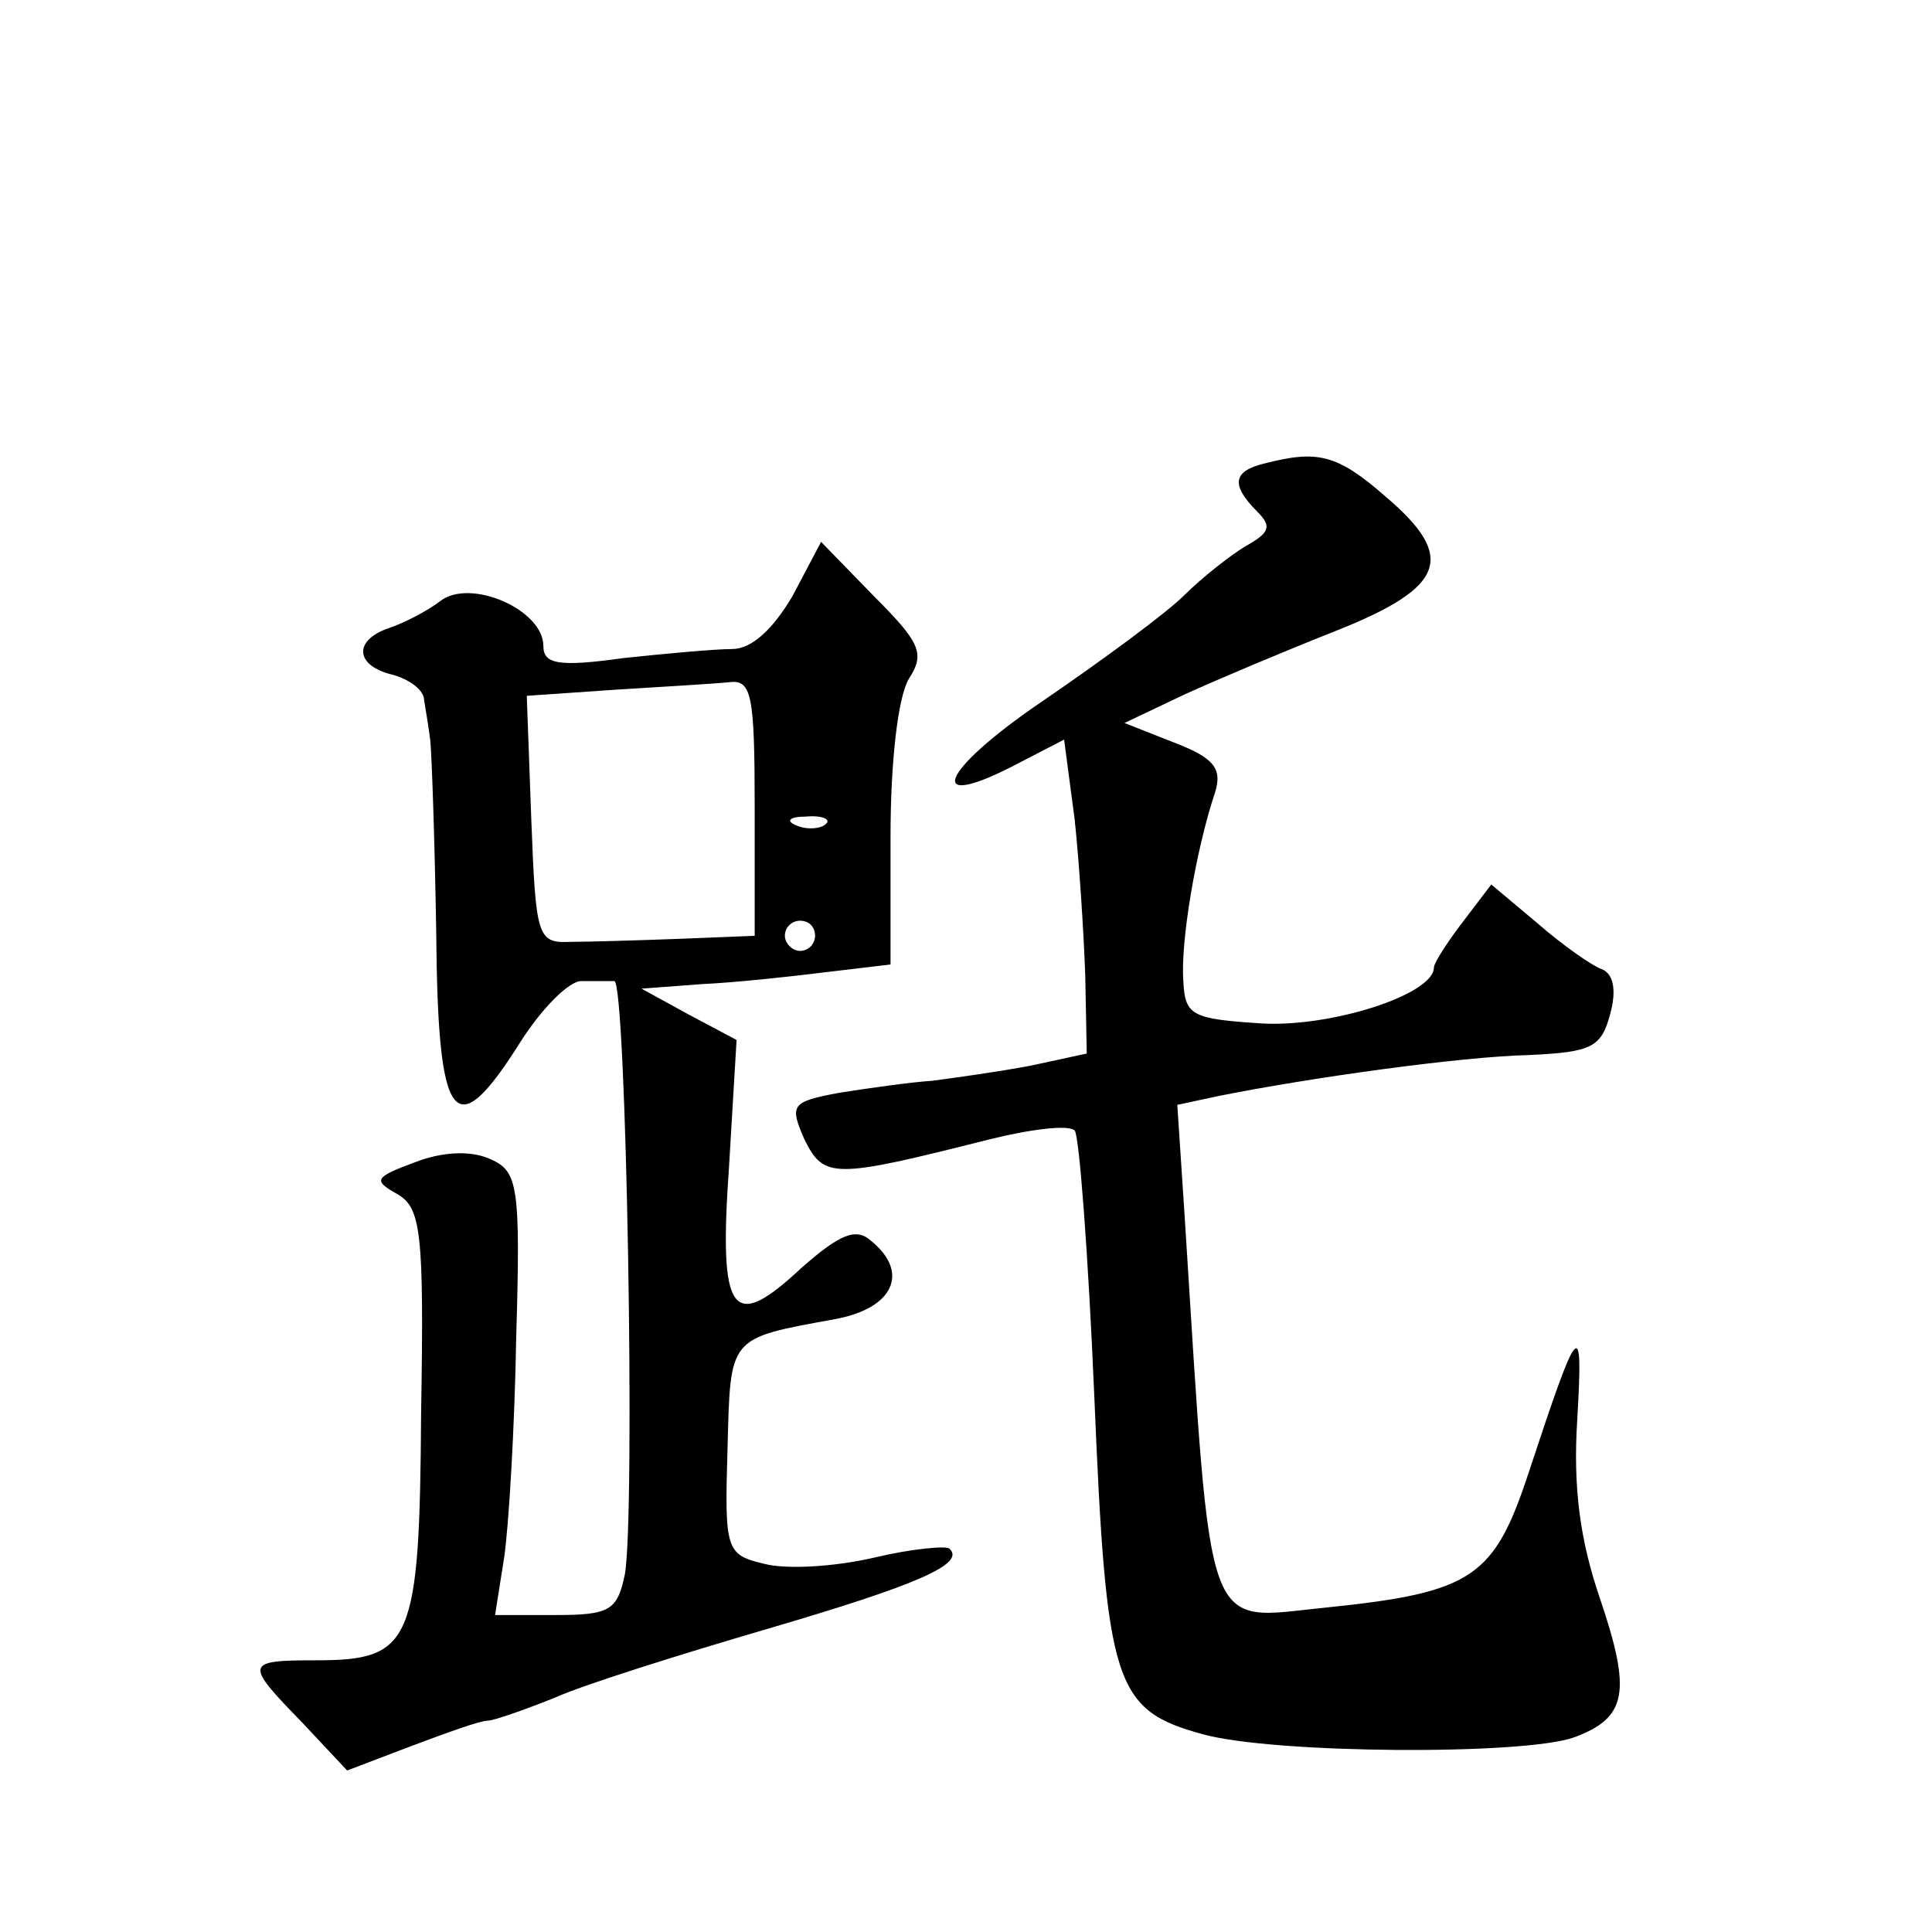 <?xml version="1.0" standalone="no"?>
<!DOCTYPE svg PUBLIC "-//W3C//DTD SVG 20010904//EN"
 "http://www.w3.org/TR/2001/REC-SVG-20010904/DTD/svg10.dtd">
<svg version="1.0" xmlns="http://www.w3.org/2000/svg"
 width="128pt" height="128pt" viewBox="0 0 128 128"
 preserveAspectRatio="xMidYMid meet">
<g transform="translate(0,128) scale(0.1,-0.1)"
fill="#0" stroke="none">
<path d="M838 973 c-21 -5 -23 -14 -5 -32 10 -10 8 -14 -8 -23 -10 -6 -29 -21 -40
-32 -12 -12 -54 -43 -95 -71 -69 -47 -78 -74 -14 -40 l29 15 7 -53 c3 -28 6 -75
7 -103 l1 -52 -37 -8 c-21 -4 -50 -8 -65 -10 -15 -1 -43 -5 -62 -8 -32 -6 -33 -8
-23 -31 13 -26 19 -26 122 0 28 7 53 10 57 6 3 -3 9 -82 13 -176 8 -191 13 -208
72 -224 47 -13 213 -14 246 -2 35 13 38 30 17 92 -13 38 -18 73 -15 119 4 69 1
65 -32 -35 -23 -70 -37 -80 -134 -90 -82 -8 -76 -26 -94 257 l-5 76 28 6 c60 12
160 26 205 27 42 2 48 5 54 28 4 15 2 26 -6 29 -6 2 -26 16 -42 30 l-31 26 -19
-25 c-10 -13 -19 -27 -19 -30 0 -18 -69 -40 -115 -37 -45 3 -50 5 -51 28 -2 25
8 86 21 125 5 16 -1 23 -27 33 l-33 13 40 19 c22 10 67 29 100 42 73 29 80 49 33
89 -32 28 -45 31 -80 22z M525 885 c-13 -22 -27 -35 -40 -35 -11 0 -44 -3 -72 -6
-43 -6 -53 -4 -53 8 0 24 -48 45 -68 30 -9 -7 -25 -15 -34 -18 -24 -8 -23 -25 2
-31 11 -3 21 -10 21 -17 1 -6 3 -18 4 -26 1 -8 3 -66 4 -127 1 -129 12 -143 56
-73 14 22 32 40 40 40 8 0 18 0 22 0 8 0 14 -353 7 -393 -5 -24 -10 -27 -46 -27
l-40 0 6 38 c3 20 7 86 8 146 3 101 1 110 -17 118 -13 6 -32 5 -50 -2 -27 -10 -28
-12 -12 -21 16 -9 18 -25 16 -145 -1 -153 -6 -164 -70 -164 -47 0 -47 -2 -9 -41
l30 -32 42 16 c24 9 46 17 51 17 4 0 24 7 44 15 20 9 84 29 142 46 99 29 131 43
120 53 -2 2 -25 0 -50 -6 -26 -6 -58 -8 -73 -4 -25 6 -26 9 -24 76 2 75 0 73 71
86 39 7 50 31 24 52 -10 9 -21 4 -46 -18 -46 -43 -55 -32 -48 67 l5 84 -32 17 -31
17 40 3 c22 1 59 5 83 8 l42 5 0 85 c0 50 5 92 12 104 11 17 8 24 -23 55 l-35 36
-19 -36z m-25 -140 l0 -85 -50 -2 c-27 -1 -60 -2 -72 -2 -22 -1 -23 3 -26 81 l-3
82 58 4 c32 2 66 4 76 5 15 2 17 -8 17 -83z m47 -11 c-3 -3 -12 -4 -19 -1 -8 3
-5 6 6 6 11 1 17 -2 13 -5z m-7 -74 c0 -5 -4 -10 -10 -10 -5 0 -10 5 -10 10 0 6
5 10 10 10 6 0 10 -4 10 -10z"/>
</g>
</svg>
